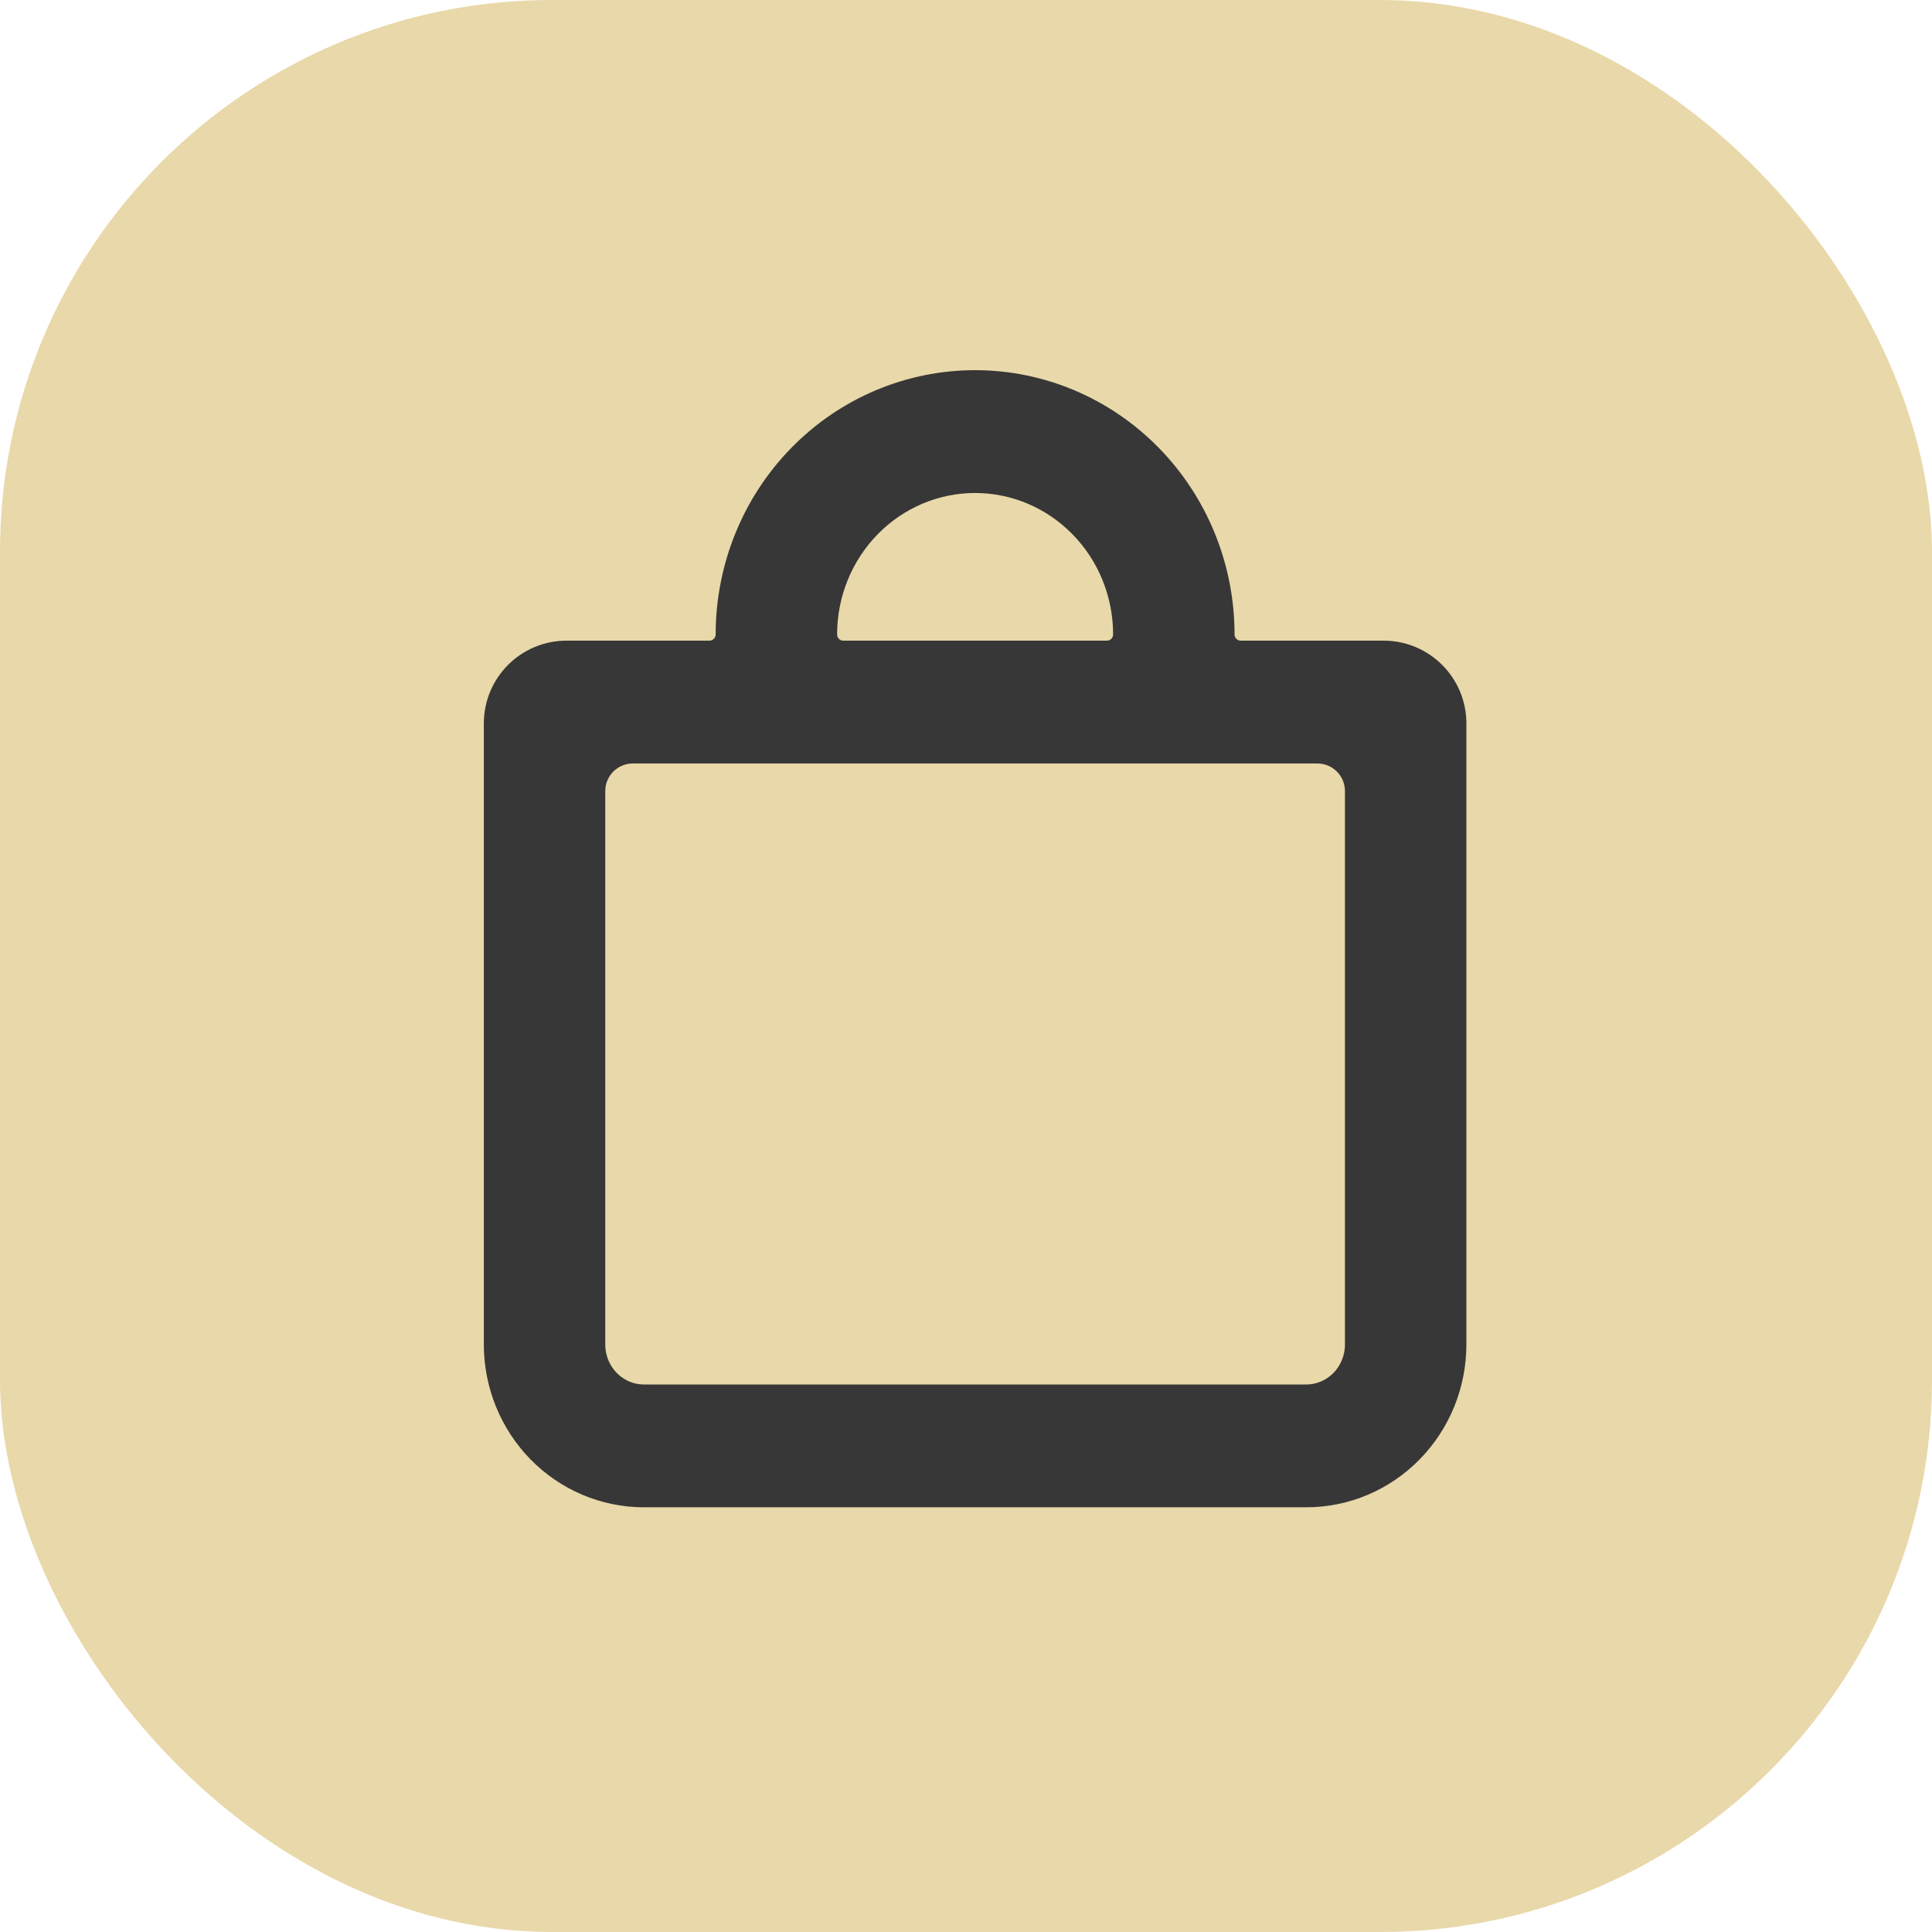 <?xml version="1.0" encoding="UTF-8"?> <svg xmlns="http://www.w3.org/2000/svg" width="35" height="35" viewBox="0 0 35 35" fill="none"><rect width="35" height="35" rx="10" fill="#E9D8A9"></rect><path d="M17.665 8.681C18.392 8.681 19.091 8.976 19.607 9.503C20.124 10.03 20.415 10.746 20.415 11.493C20.415 11.694 20.252 11.856 20.052 11.856H15.277C15.077 11.856 14.915 11.694 14.915 11.493C14.915 10.746 15.206 10.03 15.722 9.503C16.238 8.976 16.937 8.681 17.665 8.681ZM22.115 11.493C22.115 10.291 21.647 9.138 20.813 8.287C19.979 7.435 18.846 6.956 17.665 6.956C16.483 6.956 15.35 7.435 14.516 8.287C13.682 9.138 13.215 10.291 13.215 11.493C13.215 11.694 13.052 11.856 12.852 11.856H10.265C9.574 11.856 9.015 12.415 9.015 13.106V24.356C9.015 25.07 9.293 25.756 9.789 26.263C10.286 26.77 10.96 27.056 11.665 27.056H23.665C24.369 27.056 25.044 26.77 25.54 26.263C26.037 25.756 26.315 25.07 26.315 24.356V13.106C26.315 12.415 25.755 11.856 25.065 11.856H22.477C22.277 11.856 22.115 11.694 22.115 11.493ZM24.615 14.331V24.356C24.615 24.616 24.513 24.865 24.335 25.047C24.156 25.229 23.915 25.331 23.665 25.331H11.665C11.414 25.331 11.173 25.229 10.995 25.047C10.816 24.865 10.715 24.616 10.715 24.356V14.331C10.715 13.917 11.05 13.581 11.465 13.581H23.865C24.279 13.581 24.615 13.917 24.615 14.331Z" fill="#373737" stroke="#373737" stroke-width="0.5"></path></svg> 